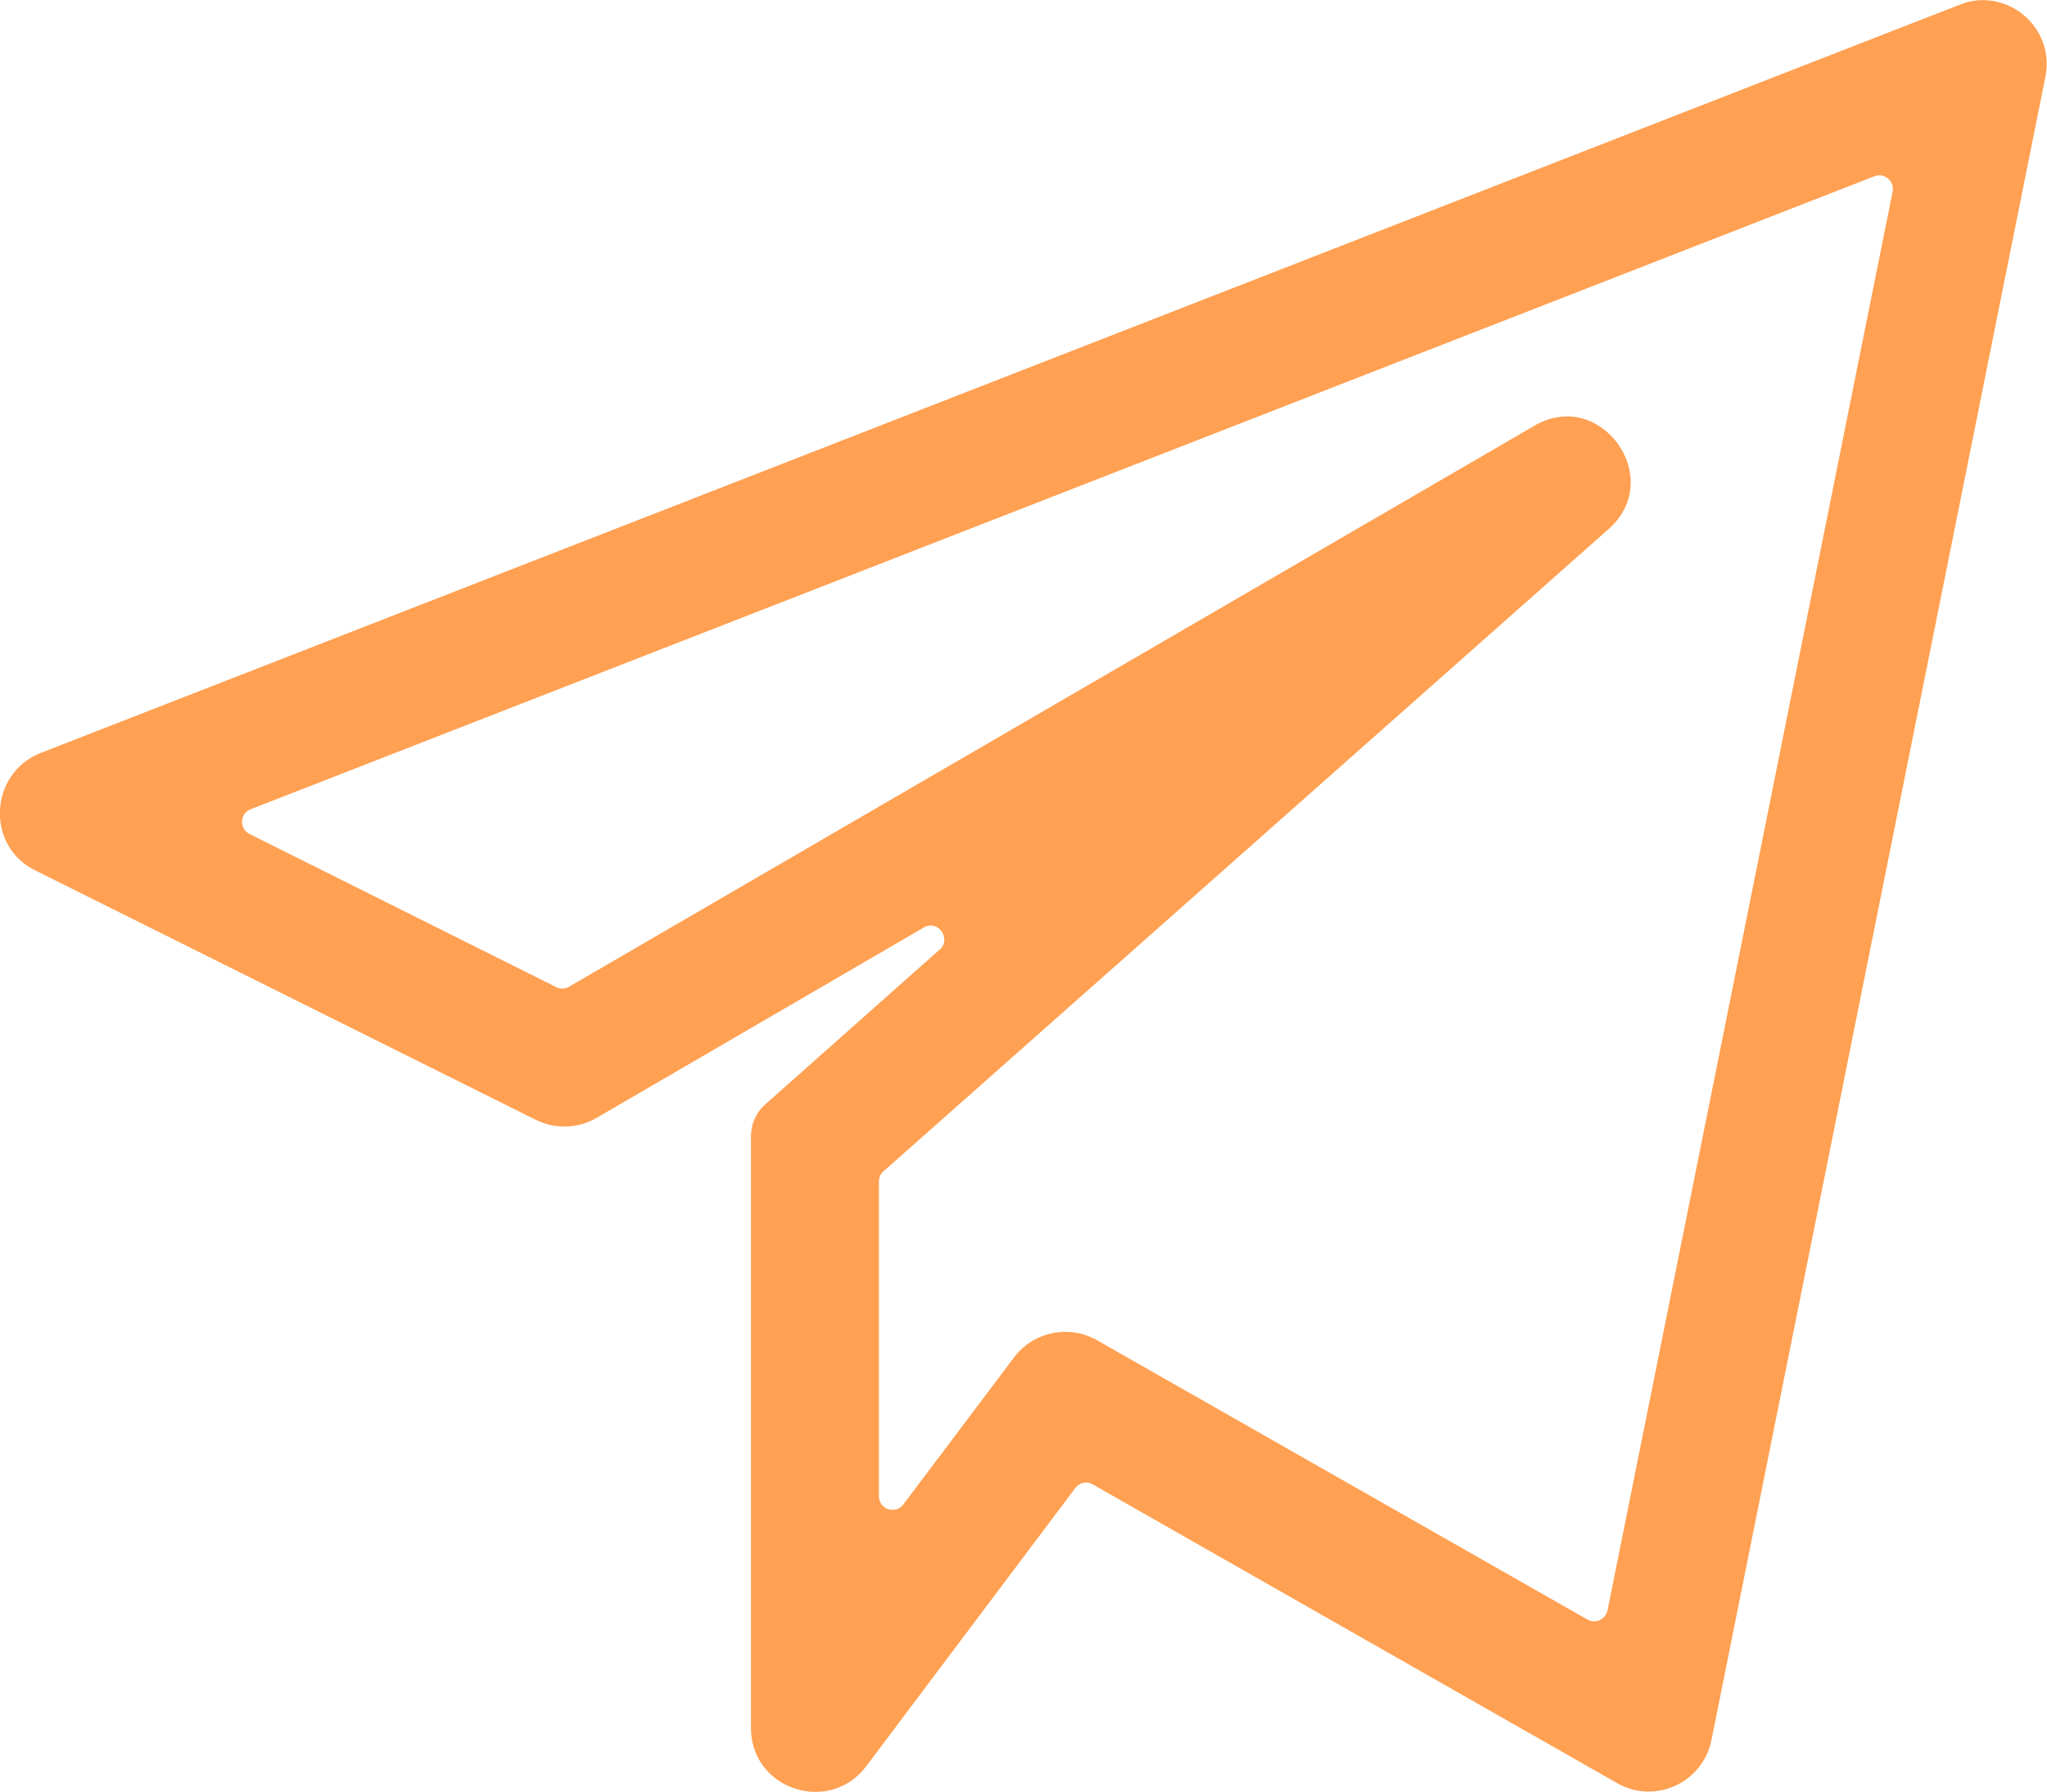 <?xml version="1.0" encoding="UTF-8"?> <!-- Generator: Adobe Illustrator 21.0.0, SVG Export Plug-In . SVG Version: 6.00 Build 0) --> <svg xmlns="http://www.w3.org/2000/svg" xmlns:xlink="http://www.w3.org/1999/xlink" id="regular" x="0px" y="0px" viewBox="0 0 511.9 448.2" style="enable-background:new 0 0 511.9 448.2;" xml:space="preserve"> <style type="text/css"> .st0{fill:#FFA052;} </style> <path class="st0" d="M8.8,217.7L134,280.1c4.8,2.4,10.6,2.2,15.2-0.5L231,232c3.6-2.1,7,2.8,4,5.5l-43.7,38.8 c-2.2,2-3.5,4.8-3.5,7.8v148.1c0,15.4,19.6,21.8,28.8,9.6l52.3-69.6c1-1.4,2.9-1.8,4.4-0.9L404.4,446c9.4,5.4,21.4,0,23.6-10.8 l83.5-416c2.5-12.5-9.9-22.7-21.5-18L10,188.4C-2.7,193.6-3.6,211.6,8.8,217.7L8.8,217.7z M473.3,47.9L402,402.8 c-0.5,2.3-3,3.4-5,2.3l-122.7-69.9c-6.9-3.9-15.8-2.2-20.7,4.3l-27.7,36.8c-2,2.6-6.1,1.2-6.1-2v-78.8c0-1,0.4-1.9,1.1-2.5 l181.4-160.7c14.4-12.8-2.2-35.5-18.6-25.8L142.3,246.8c-1,0.6-2.2,0.6-3.2,0.1l-76.7-38.3c-2.6-1.3-2.5-5.1,0.3-6.2l406-158.3 C471.2,43.1,473.8,45.3,473.3,47.9z"></path> </svg> 